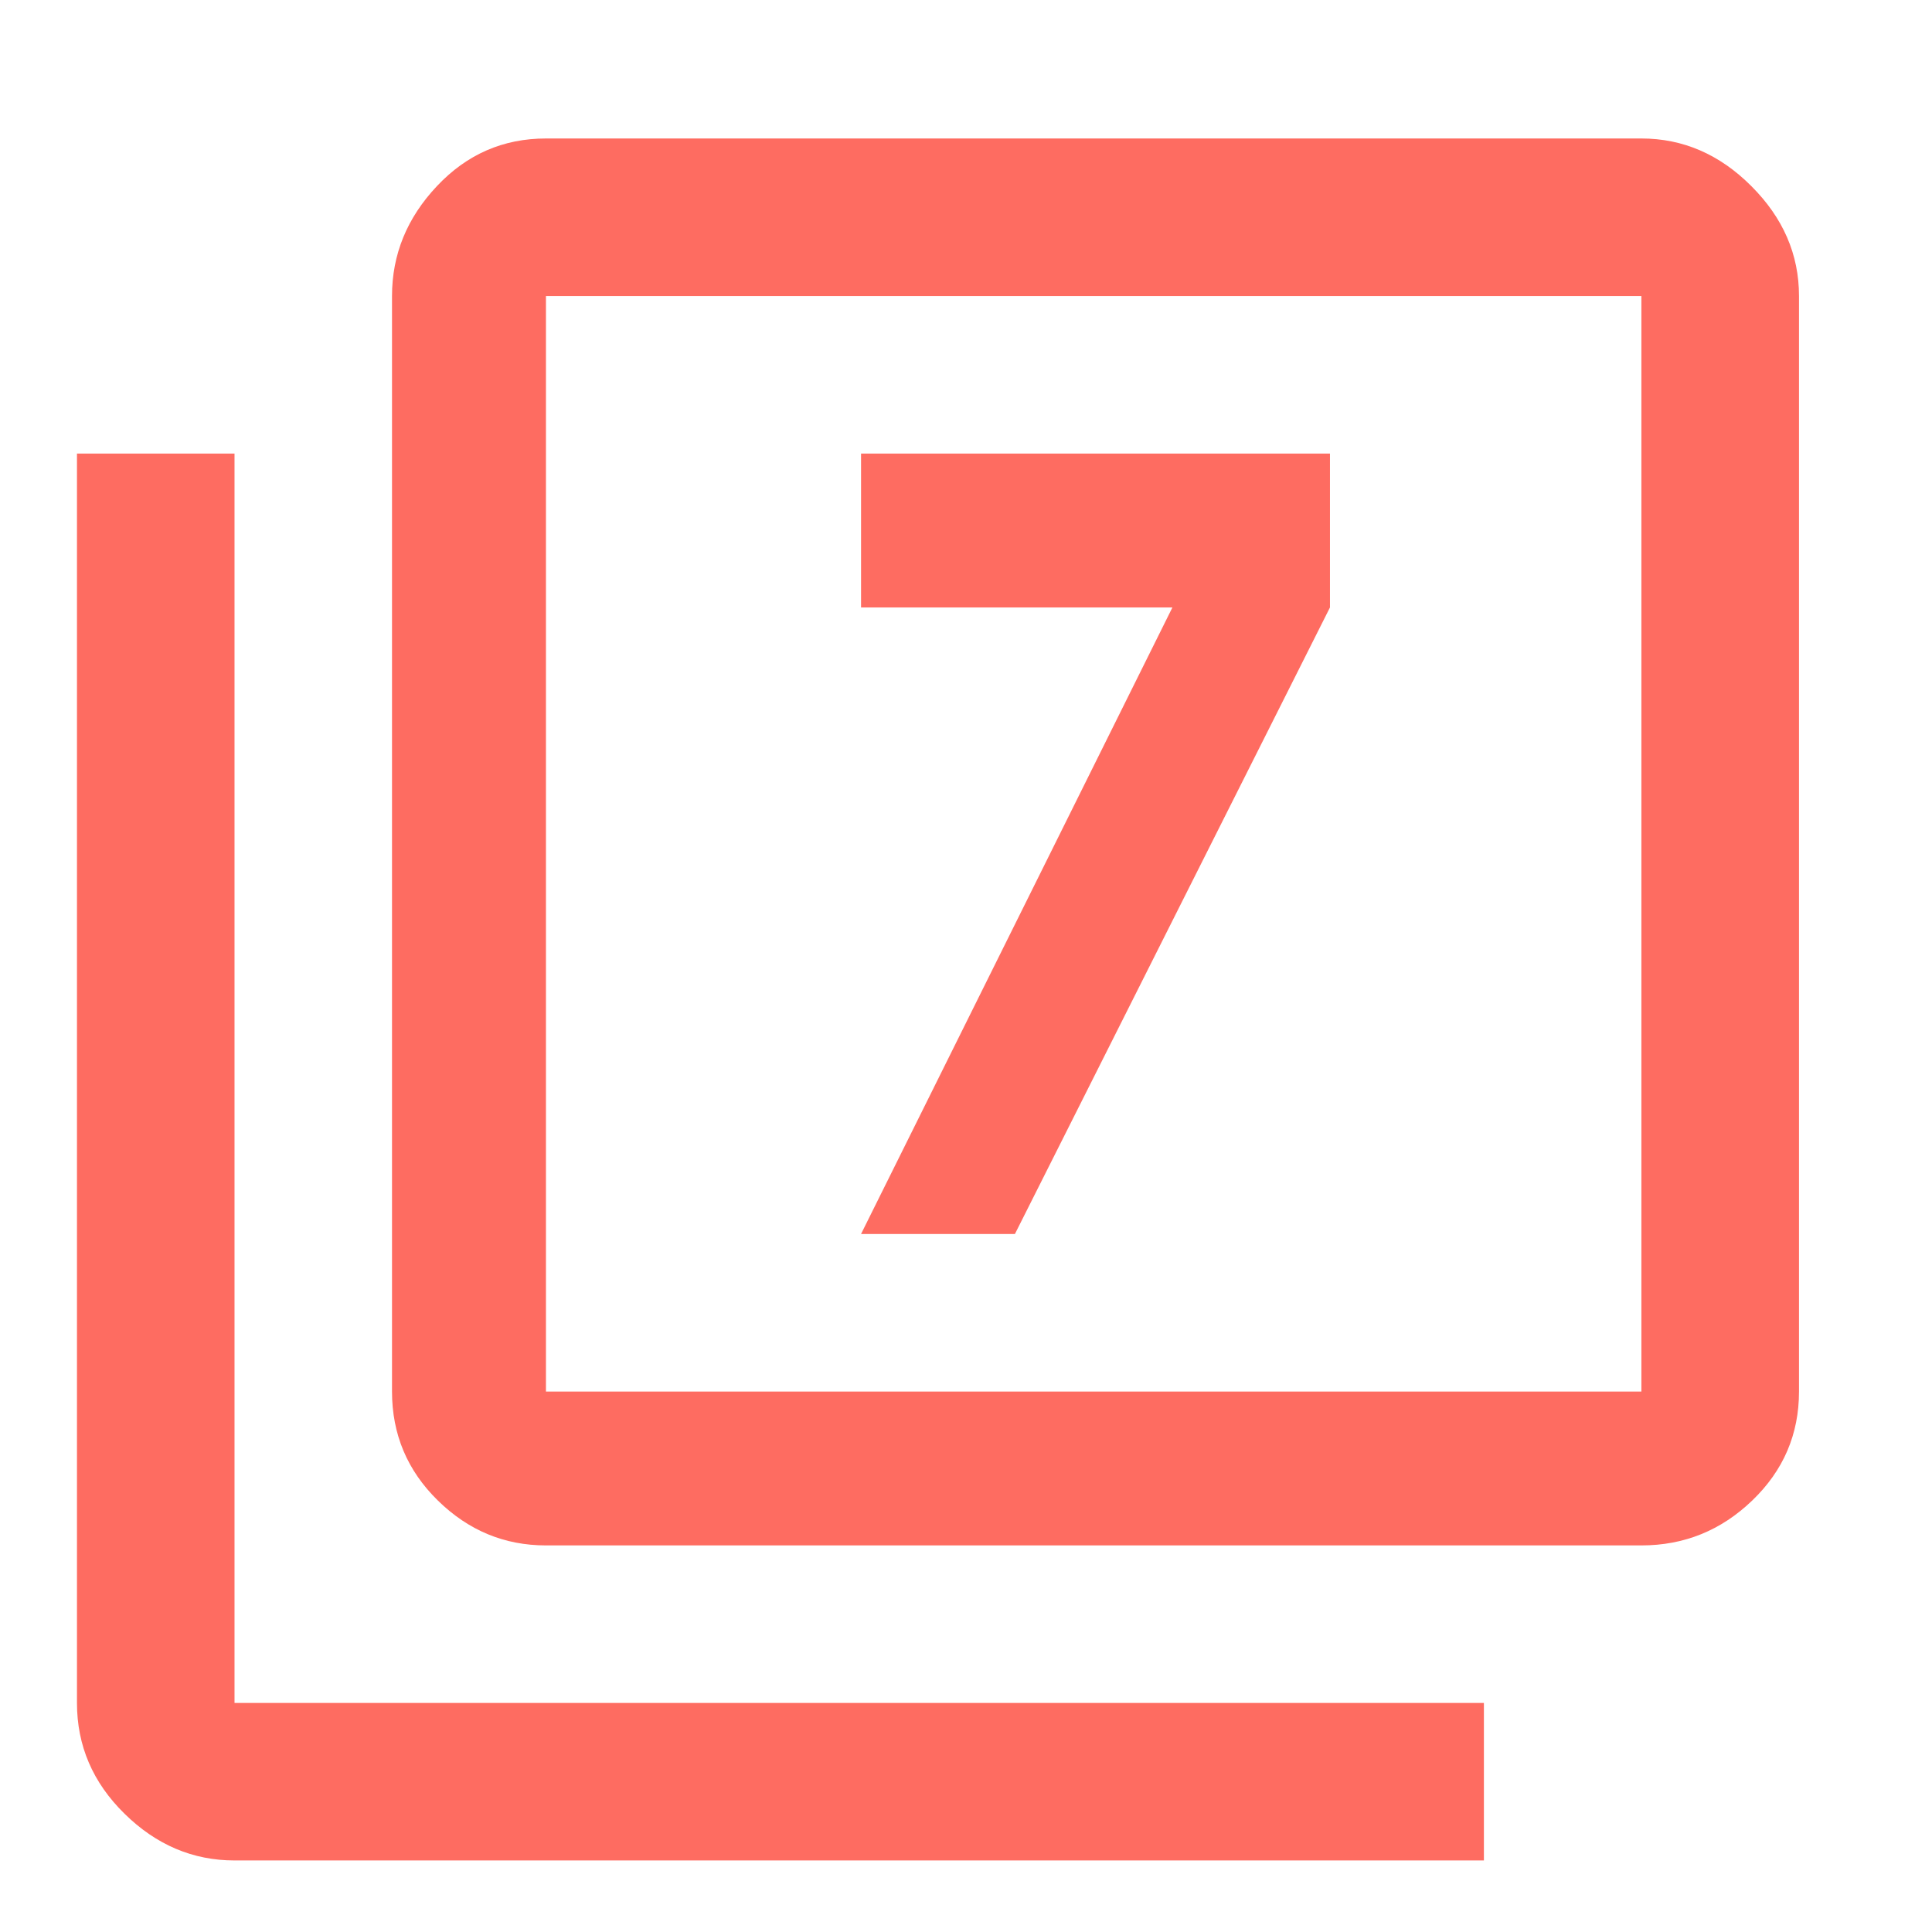 <svg width="31" height="31" viewBox="0 0 31 31" fill="none" xmlns="http://www.w3.org/2000/svg">
<path d="M16.285 19.8H13.816L18.812 9.747H13.816V7.278H21.34V9.747L16.285 19.8ZM26.337 22.328V4.75H8.76V22.328H26.337ZM26.337 2.222C27.004 2.222 27.592 2.476 28.101 2.986C28.611 3.495 28.866 4.083 28.866 4.75V22.328C28.866 23.013 28.616 23.596 28.116 24.076C27.616 24.557 27.023 24.797 26.337 24.797H8.76C8.093 24.797 7.515 24.557 7.025 24.076C6.535 23.596 6.29 23.013 6.29 22.328V4.75C6.29 4.083 6.531 3.495 7.011 2.986C7.491 2.476 8.074 2.222 8.76 2.222H26.337ZM3.763 7.278V27.325H23.81V29.852H3.763C3.096 29.852 2.508 29.603 1.999 29.103C1.489 28.603 1.235 28.011 1.235 27.325V7.278H3.763Z" fill="#FE6C61"/>
</svg>
